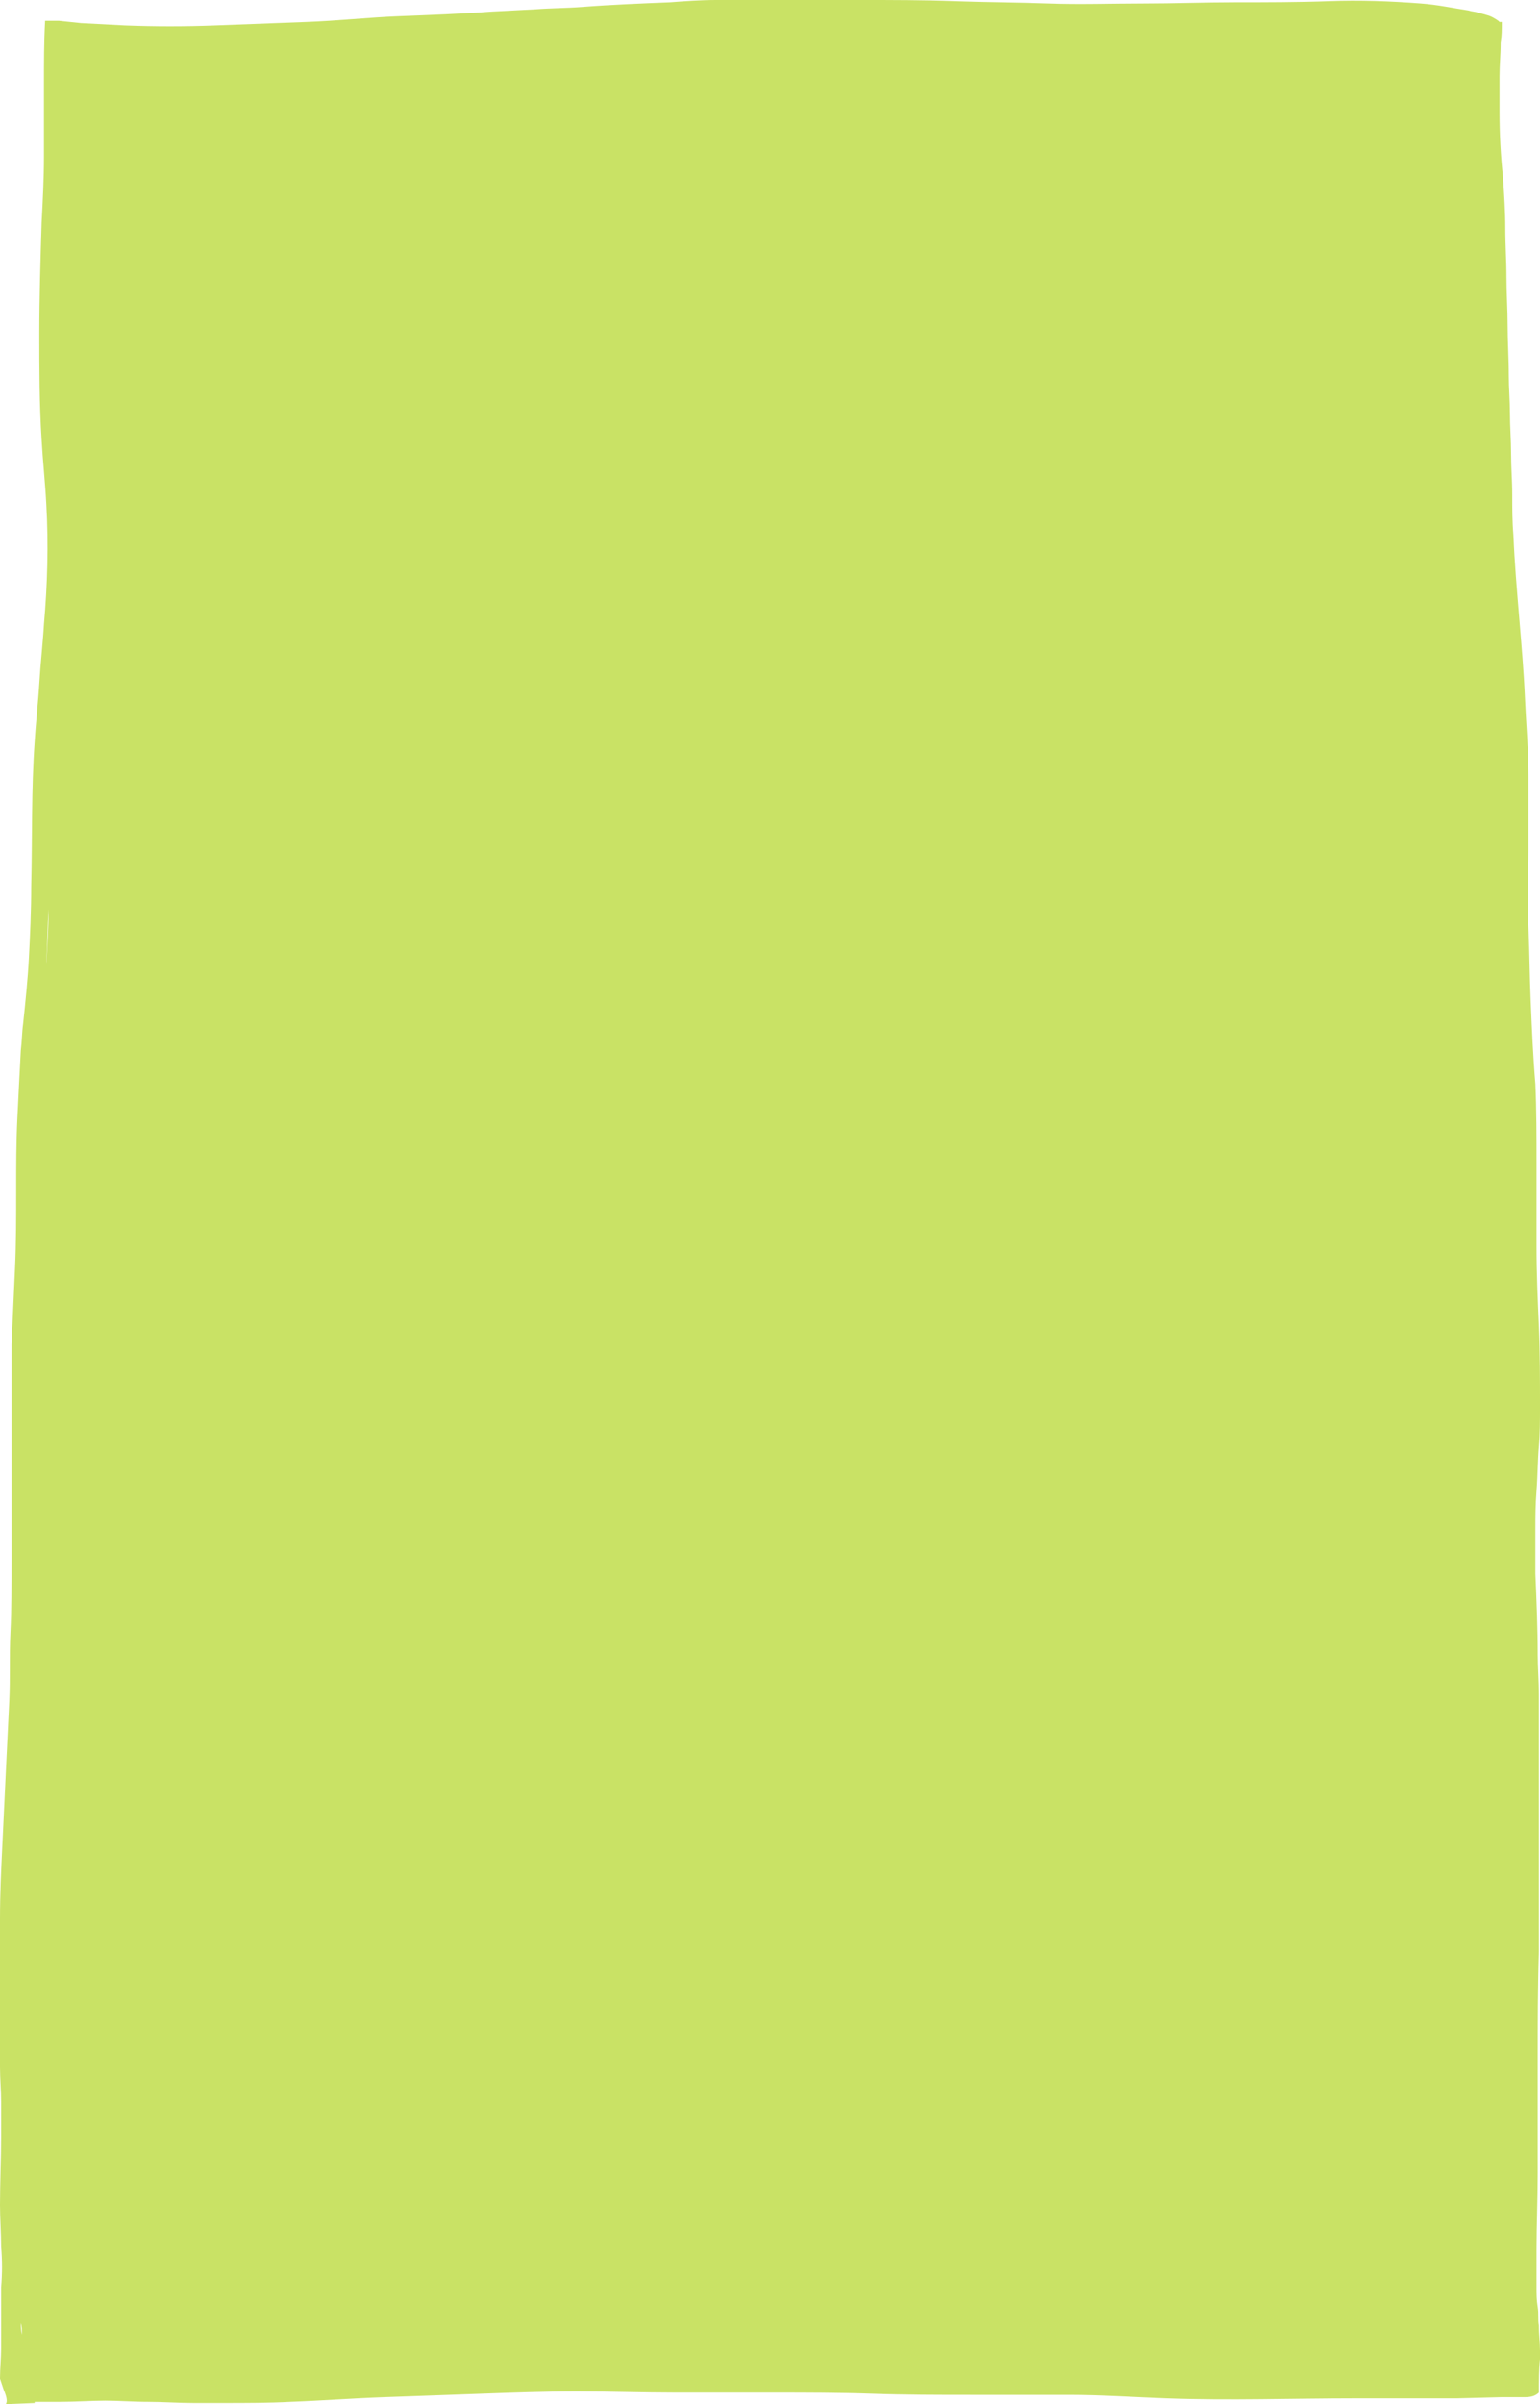 <?xml version="1.0" encoding="UTF-8" standalone="no"?><svg xmlns="http://www.w3.org/2000/svg" xmlns:xlink="http://www.w3.org/1999/xlink" fill="#000000" height="207.6" preserveAspectRatio="xMidYMid meet" version="1" viewBox="0.1 0.0 133.1 207.6" width="133.1" zoomAndPan="magnify"><g id="change1_1"><path d="M4.1,83v0.2c0.1-1.6,0.2-3.1,0.2-4.7C4.2,80,4.2,81.5,4.1,83z M2,201.6L2,201.6c0-0.4,0-0.7-0.1-1 C1.9,200.9,1.9,201.2,2,201.6z M0.4,206.3l-0.3-0.9c0-0.9,0.1-1.8,0.1-2.6s0-2.1,0-3.1c0-0.4,0-0.8,0-1.3s0-0.6,0-0.9 c0.1-1.2,0.1-2.3,0-3.5c0-1.2-0.1-2.4-0.1-3.6c0-2,0.1-4,0.1-5.9c0-1,0-2,0-3s-0.1-2-0.1-3s0-2,0-3.1s0-2.1,0-3.2c0-2.2,0-4.3,0-6.5 s0.1-4.2,0.2-6.3s0.2-4.2,0.3-6.3s0.2-4.1,0.3-6.2S0.9,143,1,141s0.1-4.2,0.1-6.3s0-4.2,0-6.4s0-4.2,0-6.2s0-4,0-6 c0.1-2.2,0.2-4.4,0.3-6.6s0.1-4.4,0.1-6.6s0-4.2,0.1-6.3s0.2-4,0.3-5.9c0.1-0.8,0.1-1.6,0.2-2.3c0.2-1.9,0.4-3.8,0.5-5.7 s0.2-4.1,0.2-6.2c0.1-4.2,0-8.3,0.3-12.5c0.1-1.7,0.3-3.3,0.4-5s0.3-3.4,0.4-5.1c0.3-3.4,0.4-6.9,0.2-10.4v0.2c0-0.1,0-0.2,0-0.4 c0,0.1,0,0.1,0,0.2C4,41.6,3.8,39.8,3.7,38c-0.2-3.1-0.2-6.1-0.2-9.2s0.1-6.4,0.2-9.6c0.1-1.9,0.2-3.8,0.2-5.7c0-2.1,0-4.2,0-6.3 c0-1.8,0-3.6,0.1-5.4h1.2L7.1,2l3.8,0.2c2.6,0.1,5.2,0.1,7.8,0s5.2-0.2,7.9-0.3s5.4-0.4,8-0.5s5.3-0.2,8-0.4l3.8-0.2 c1.3-0.1,2.7-0.1,4-0.2C53,0.4,55.5,0.3,58,0.2C59.3,0.1,60.7,0,62,0s2.8,0,4.2,0h4.2c1.4,0,2.8,0,4.2,0c2.7,0,5.3,0,8,0.1 s5.4,0.1,8.1,0.2s5.5,0,8.2,0s5.3-0.1,7.9-0.1s5.5,0,8.2-0.1c2.6-0.1,5.3,0,7.9,0.2c1.4,0.1,2.8,0.4,4.1,0.6 c0.3,0.1,0.6,0.1,0.9,0.2s0.4,0.1,0.7,0.2c0.4,0.1,0.7,0.3,1,0.5c0,0,0.1,0.1,0.1,0.1h0.2c0,0.6,0,1.2-0.1,1.8c0,1-0.1,1.9-0.1,2.9 s0,2,0,3.1c0,1.9,0.1,3.7,0.3,5.6l0,0c0.1,1.5,0.2,2.9,0.2,4.4s0.1,2.8,0.1,4.2s0.1,2.8,0.1,4.2s0.1,2.8,0.1,4.3 c0,1.1,0.1,2.2,0.1,3.3s0.1,2.3,0.1,3.5s0.1,2.3,0.1,3.5s0,2.3,0.1,3.5c0.1,2.4,0.3,4.7,0.5,7.1s0.4,4.7,0.5,7s0.3,4.4,0.3,6.7 s0,4.3,0,6.5s-0.1,4.4,0,6.6s0.1,4.2,0.2,6.4c0.1,2.4,0.2,4.7,0.4,7.1c0.1,2.3,0.1,4.6,0.1,6.9s0,4.7,0,7.1s0.1,4.6,0.2,6.9 s0.1,4.7,0.1,7c0,1.1,0,2.3-0.1,3.4s-0.1,2.5-0.2,3.8s-0.1,2.3-0.1,3.4s0,2.5,0,3.8c0.1,2.3,0.2,4.7,0.2,7c0,1.1,0.1,2.3,0.1,3.4 s0,2.1,0,3.2c0,2.1,0,4.3,0,6.4c0,2.1,0,4.2,0,6.3s0,4.2,0,6.3c-0.1,3.1-0.1,6.3-0.1,9.4c0,1.1,0,2.2,0,3.4v0.8c0,1.9,0,3.8,0,5.6 c0,2.2-0.1,4.4-0.1,6.6c0,1.1,0,2.2,0,3.2c0,0.6,0,1.1,0.1,1.7s0,1.1,0.1,1.6c0,0.8,0.1,1.5,0.1,2.2c0,0.2,0,0.5,0,0.7 c-0.1,0.9-0.1,1.9-0.1,2.9c-0.3,0.3-0.7,0.4-1.2,0.4c-0.7,0-1.3,0-2,0l-3.9,0.1c-2.9,0-5.8,0-8.7,0c-5.5,0-10.9,0.2-16.4,0 c-2.8-0.1-5.6-0.3-8.4-0.3c-1.5,0-3,0-4.5,0h-4c-2.8,0-5.7,0-8.5-0.1s-5.7-0.1-8.6-0.1c-1.6,0-3.1,0-4.7,0h-3.7 c-2.8,0-5.6-0.1-8.5-0.1s-5.5,0.1-8.3,0.2s-5.6,0.2-8.4,0.3s-5.4,0.3-8.1,0.4c-1.9,0.1-3.8,0.1-5.7,0.1h-2.7c-1.3,0-2.6-0.1-3.9-0.1 s-2.5-0.1-3.7-0.1s-2.6,0.1-3.9,0.1c-0.7,0-1.4,0-2.2,0c0,0,0,0.1,0,0.1l-2.5,0.1C0.8,207.3,0.6,206.8,0.4,206.3z" fill="#c9e265"/></g></svg>